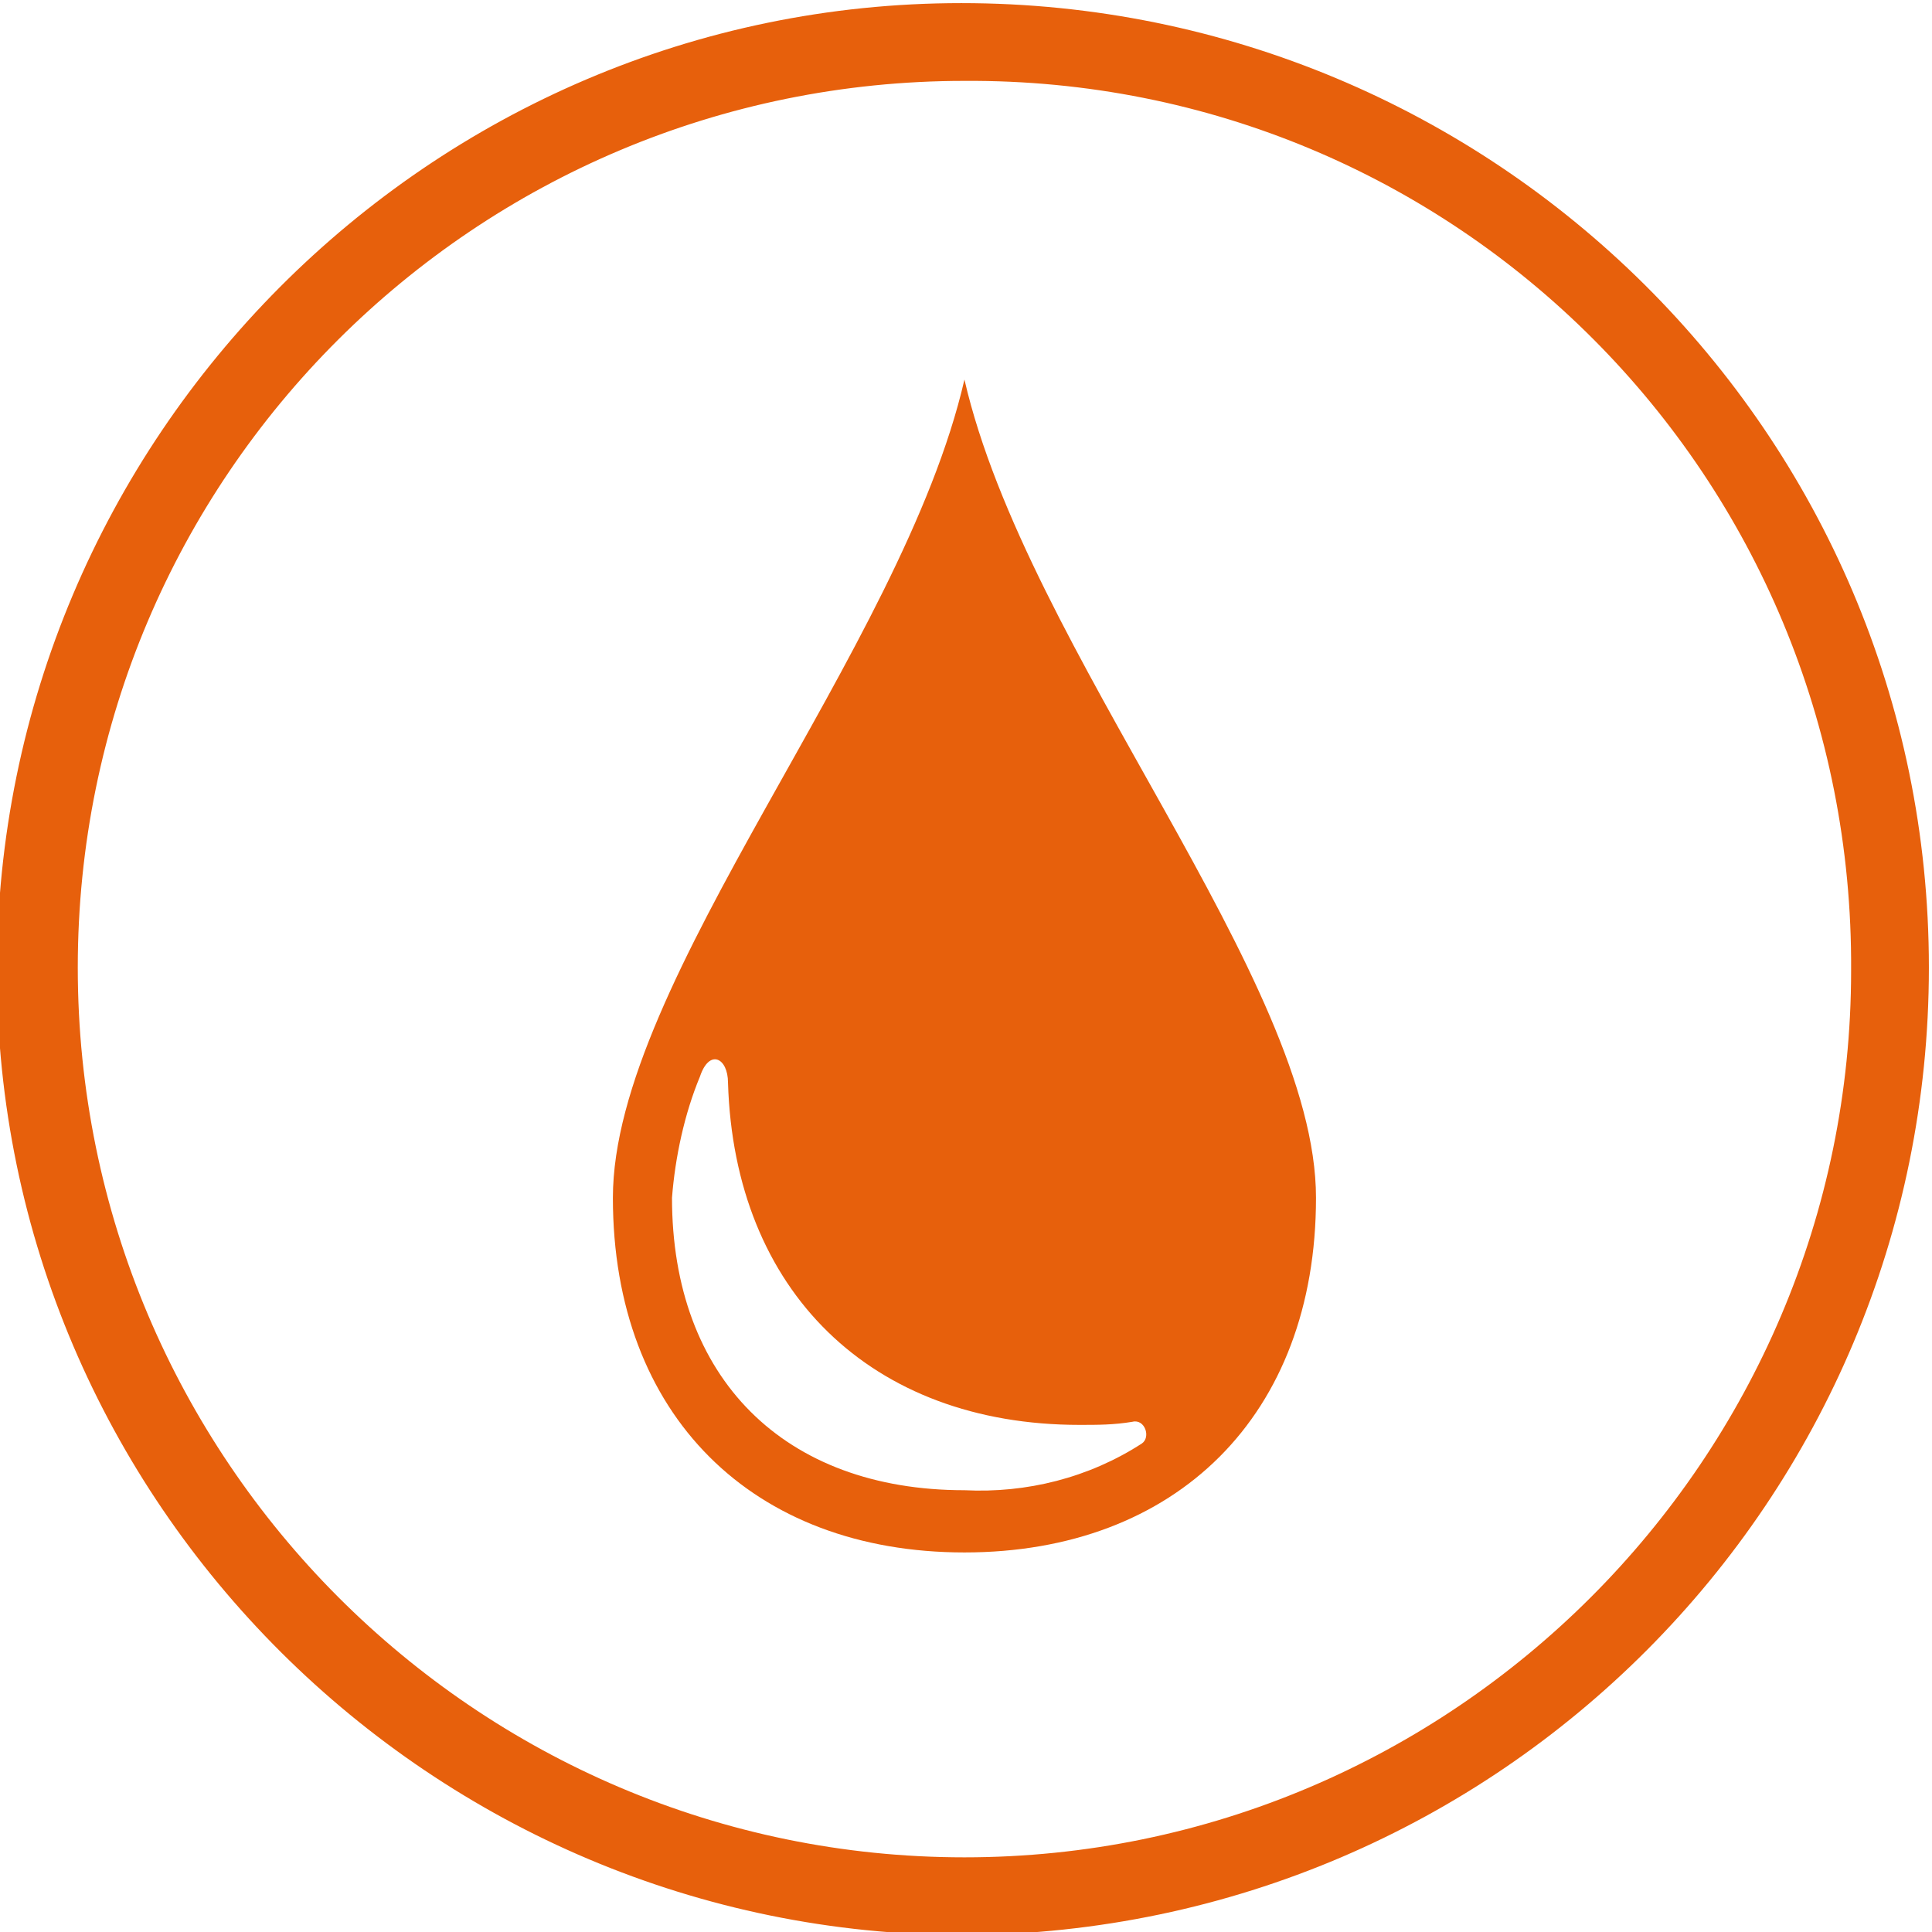 <?xml version="1.0" encoding="utf-8"?>
<!-- Generator: Adobe Illustrator 22.0.0, SVG Export Plug-In . SVG Version: 6.00 Build 0)  -->
<svg version="1.1" id="icon--animals" xmlns="http://www.w3.org/2000/svg" xmlns:xlink="http://www.w3.org/1999/xlink" x="0px"
	 y="0px" viewBox="0 0 62.1 62.1" style="enable-background:new 0 0 62.1 62.1;" xml:space="preserve">
<style type="text/css">
	.st0{fill:#E7600C;}
</style>
<path class="st0" d="M31,62.2c-17.1,0-31.1-13.9-31.1-31s13.9-31.1,31-31.1S62,13.9,62,31.1c0,0,0,0,0,0C62,48.2,48.2,62.1,31,62.2z
	 M31,2.6C15.3,2.6,2.5,15.3,2.5,31.1S15.3,59.7,31,59.7s28.5-12.8,28.5-28.5v0C59.6,15.3,46.8,2.5,31,2.6L31,2.6z"/>
<path class="st0" d="M31,12.2c-2,8.7-11.3,19.3-11.3,26.3S24.2,49.9,31,49.9s11.3-4.4,11.3-11.4S33,20.9,31,12.2z M31,47.9
	c-5.8,0-9.4-3.6-9.4-9.4c0.1-1.3,0.4-2.7,0.9-3.9c0.3-0.9,0.9-0.6,0.9,0.2c0.2,6.7,4.6,11,11.3,11c0.6,0,1.1,0,1.7-0.1
	c0.4-0.1,0.6,0.5,0.3,0.7C35,47.5,33,48,31,47.9z"/>
</svg>
